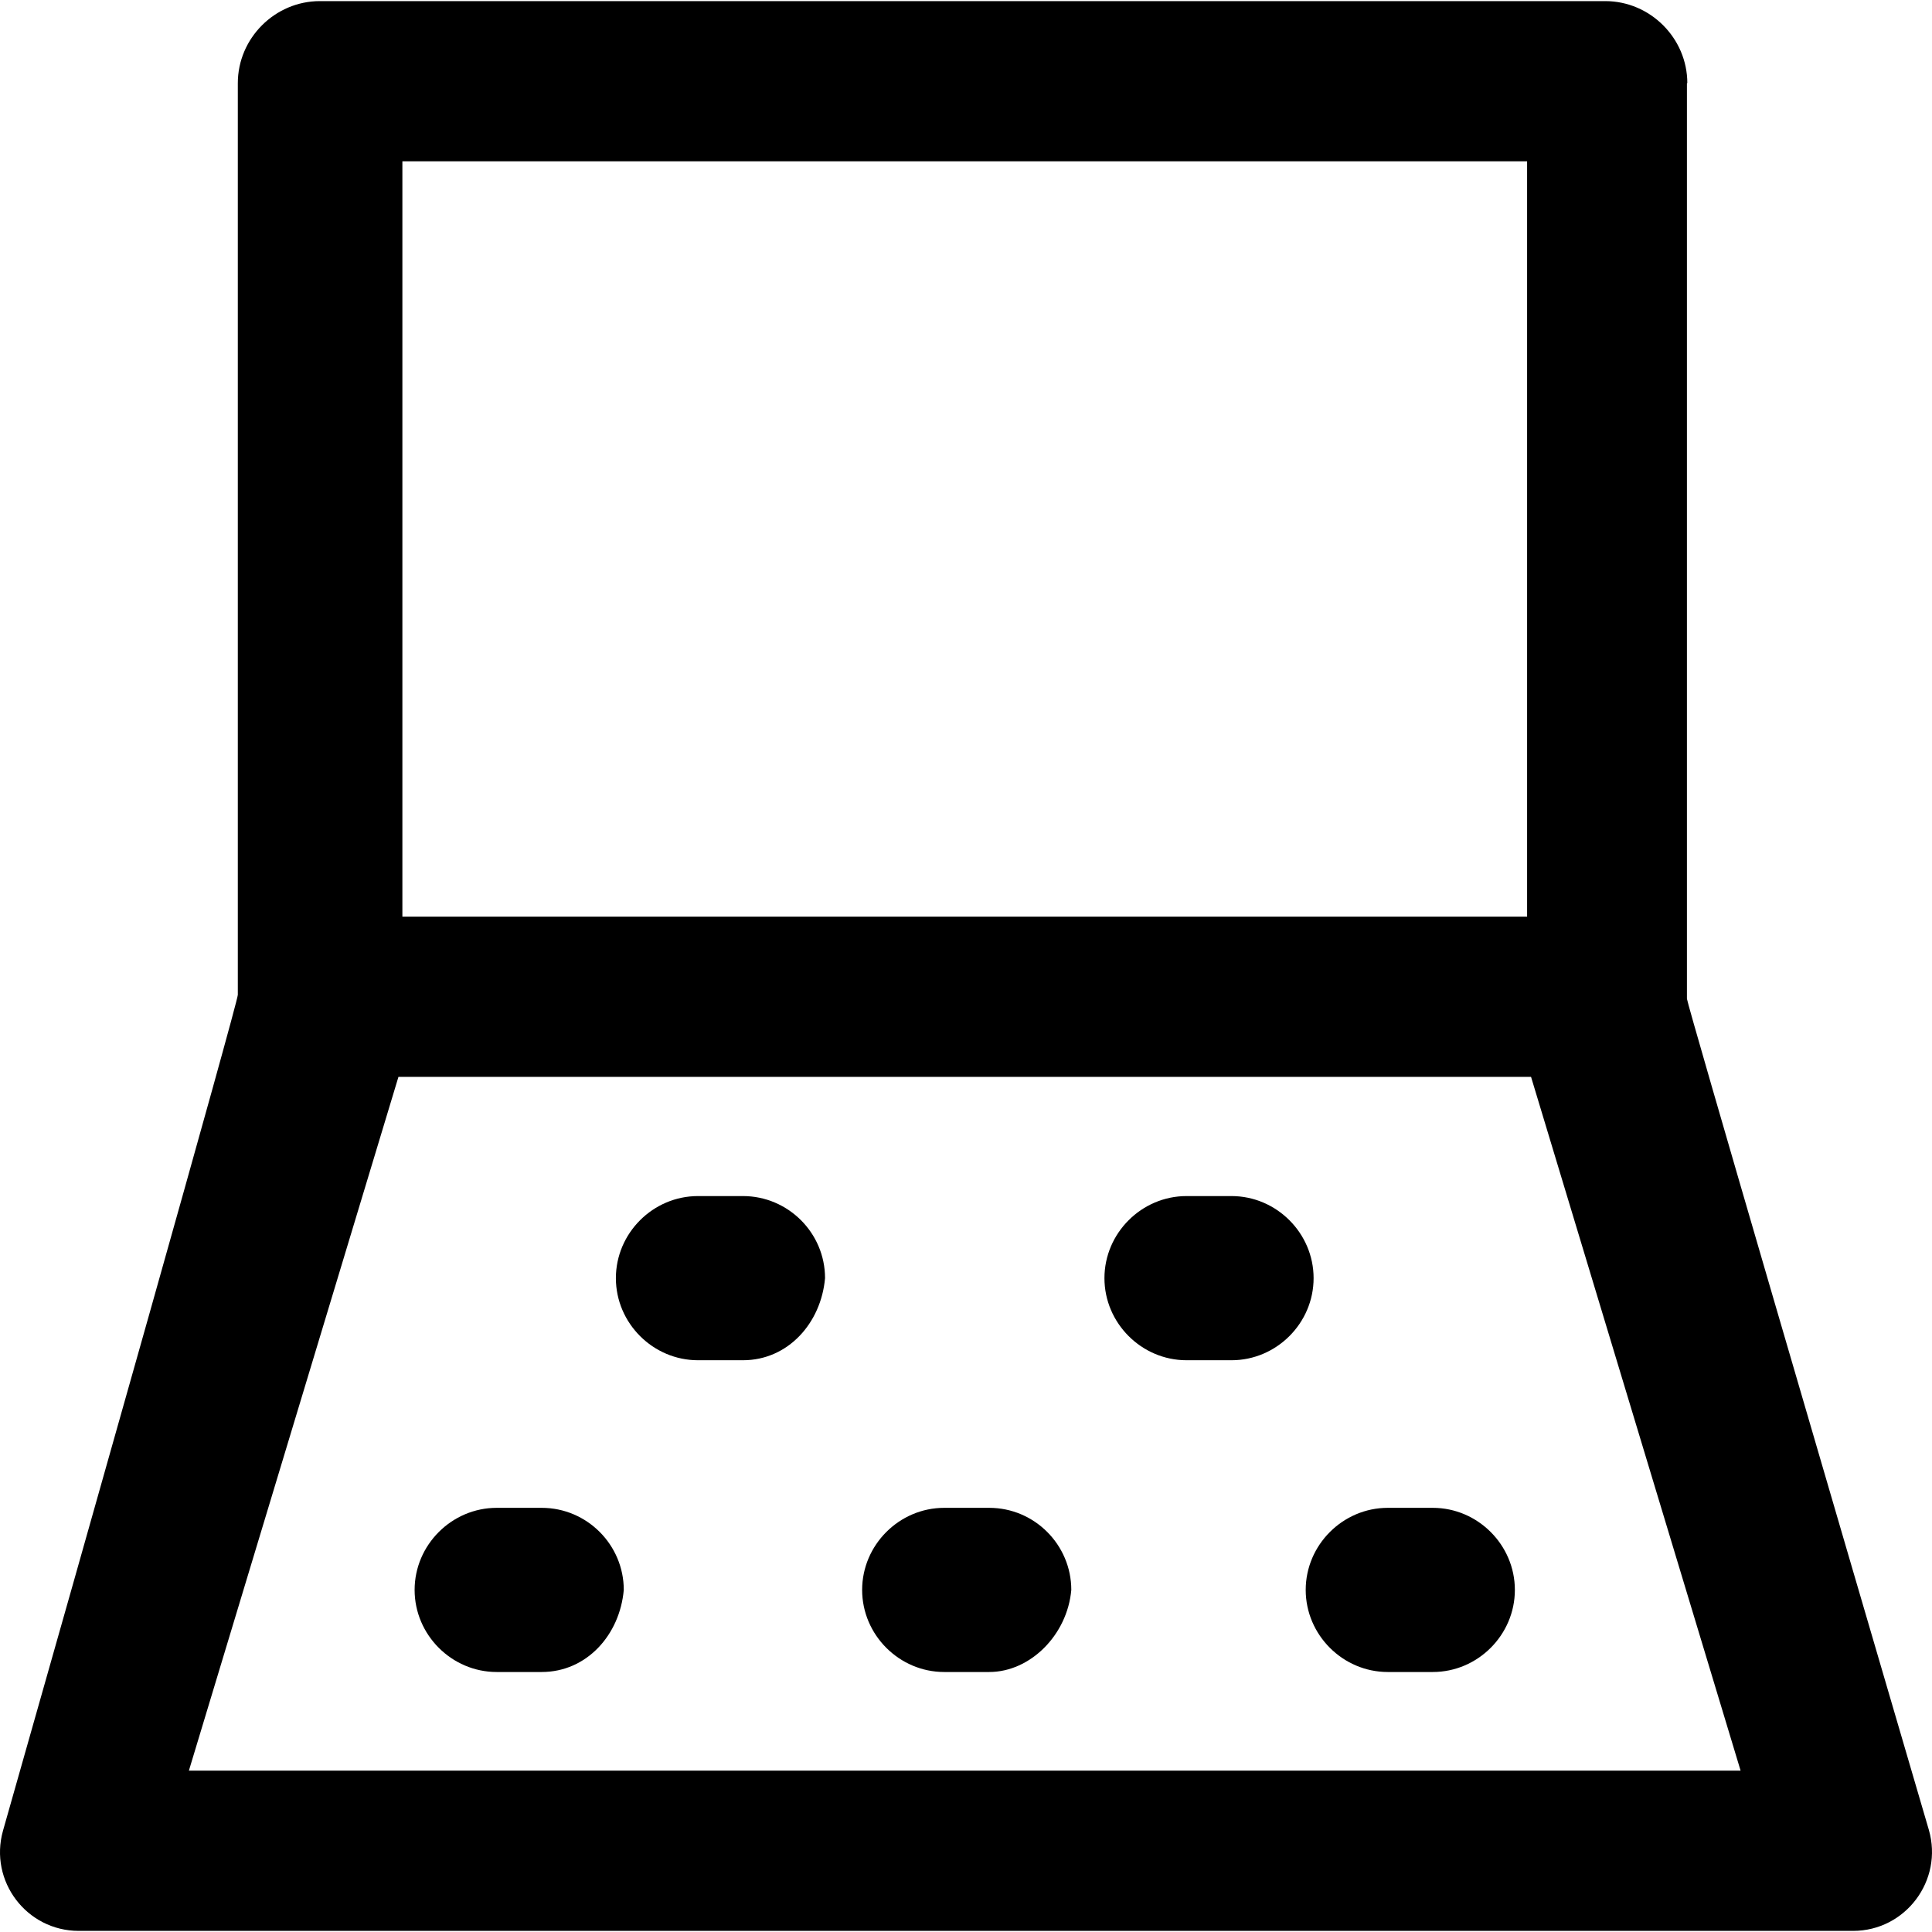 <?xml version="1.0" encoding="iso-8859-1"?>
<!-- Uploaded to: SVG Repo, www.svgrepo.com, Generator: SVG Repo Mixer Tools -->
<svg fill="#000000" height="800px" width="800px" version="1.1" id="Layer_1" xmlns="http://www.w3.org/2000/svg" xmlns:xlink="http://www.w3.org/1999/xlink" 
	 viewBox="0 0 489.563 489.563" xml:space="preserve">
<g>
	<g>
		<g>
			<path d="M488.763,463.681c-23.3-79.5-61.3-209.4-61.3-210.6v-232l0.1,0c0-11.4-9.4-20.8-20.8-20.8h-325.7
				c-11.4,0-20.8,9.4-20.8,20.8v231c0,2-39.6,141.8-59.5,211.8c-3.6,12.8,6,25.4,19.2,25.4h449.6
				C482.863,489.281,492.463,476.481,488.763,463.681z M101.963,40.881h285v191.4h-285V40.881z M47.863,448.681l53.1-175.8h287
				l53.1,175.8H47.863z"/>
			<path d="M188.263,303.081h-11.4c-11.4,0-20.8,9.4-20.8,20.8c0,11.4,9.4,20.8,20.8,20.8h11.4c11.4,0,19.8-9.4,20.8-20.8
				C209.063,312.381,199.663,303.081,188.263,303.081z"/>
			<path d="M312.063,303.081h-11.4c-11.4,0-20.8,9.4-20.8,20.8c0,11.4,9.4,20.8,20.8,20.8h11.4c11.4,0,20.8-9.4,20.8-20.8
				C332.863,312.481,323.463,303.081,312.063,303.081z"/>
			<path d="M137.263,382.081h-11.4c-11.4,0-20.8,9.4-20.8,20.8c0,11.4,9.4,20.8,20.8,20.8h11.4c11.4,0,19.8-9.4,20.8-20.8
				C158.063,391.481,148.763,382.081,137.263,382.081z"/>
			<path d="M363.063,382.081h-11.4c-11.4,0-20.8,9.4-20.8,20.8c0,11.4,9.4,20.8,20.8,20.8h11.4c11.4,0,20.8-9.4,20.8-20.8
				C383.863,391.481,374.463,382.081,363.063,382.081z"/>
			<path d="M250.663,382.081h-11.4c-11.4,0-20.8,9.4-20.8,20.8c0,11.4,9.4,20.8,20.8,20.8h11.4c10.4,0,19.8-9.4,20.8-20.8
				C271.463,391.481,262.163,382.081,250.663,382.081z"/>
		</g>
	</g>
</g>
</svg>